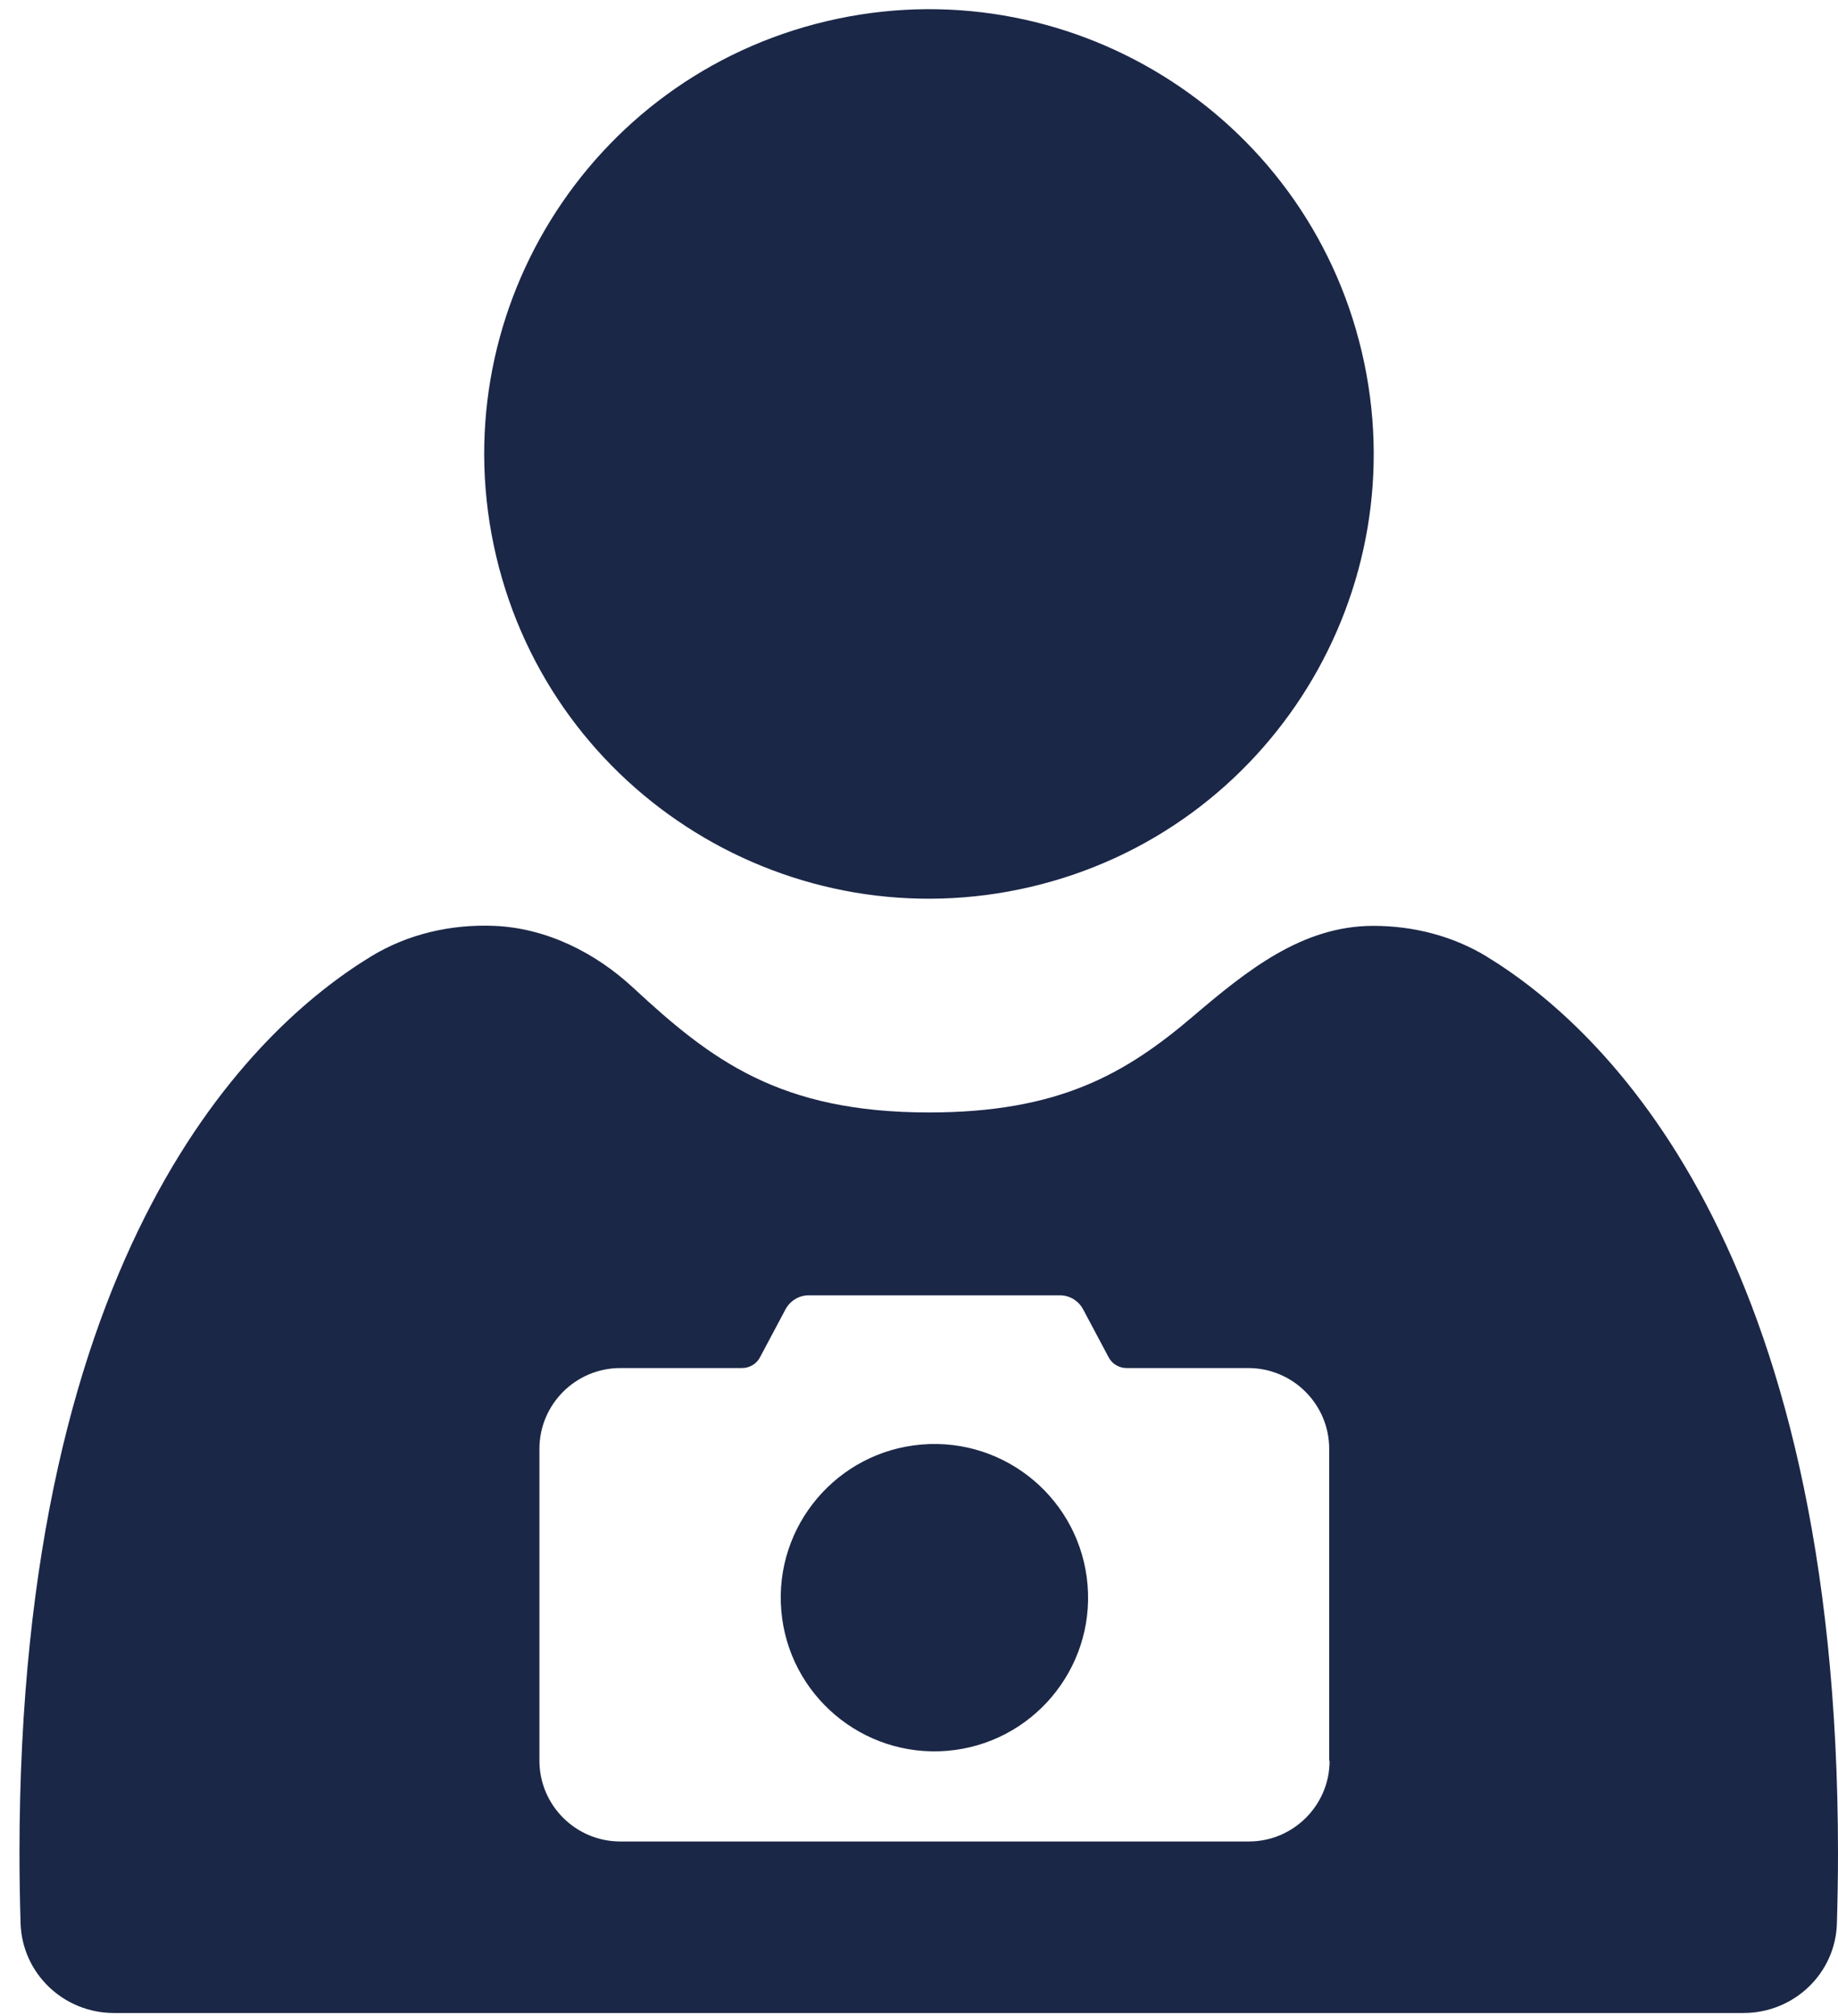 <svg width="62" height="68" viewBox="0 0 62 68" fill="none" xmlns="http://www.w3.org/2000/svg">
<path d="M45.935 11.864C47.836 19.926 42.847 28.01 34.785 29.911C26.723 31.812 18.639 26.823 16.737 18.761C14.836 10.699 19.825 2.615 27.887 0.714C35.949 -1.188 44.033 3.801 45.935 11.864" fill="#1B2747"/>
<path d="M36.686 53.463C36.922 56.315 34.8 58.821 31.948 59.057C29.096 59.293 26.59 57.17 26.354 54.318C26.118 51.466 28.241 48.961 31.093 48.725C33.945 48.489 36.45 50.611 36.686 53.463Z" fill="#1B2747"/>
<path d="M50.157 32.269C49.008 31.569 47.674 31.23 46.325 31.23C43.93 31.23 42.073 32.726 40.245 34.281C37.946 36.242 35.691 37.524 31.336 37.524C26.295 37.524 23.989 35.755 21.373 33.331C20.083 32.129 18.432 31.304 16.671 31.23C15.212 31.171 13.76 31.503 12.515 32.262C8.587 34.657 0.657 42.034 0.657 62.521C0.657 63.331 0.672 64.112 0.694 64.871C0.746 66.567 2.146 67.9 3.841 67.9H58.816C60.511 67.9 61.919 66.567 61.963 64.871C61.985 64.112 62 63.331 62 62.521C62 42.034 54.071 34.657 50.143 32.262L50.157 32.269ZM44.851 59.389C44.851 60.892 43.628 62.115 42.125 62.115H20.923C19.42 62.115 18.196 60.892 18.196 59.389V48.873C18.196 47.369 19.42 46.146 20.923 46.146H25.028C25.286 46.146 25.521 46.006 25.639 45.777L26.494 44.171C26.649 43.876 26.951 43.692 27.283 43.692H35.75C36.082 43.692 36.384 43.876 36.539 44.171L37.394 45.777C37.511 46.006 37.747 46.146 38.005 46.146H42.11C43.613 46.146 44.837 47.369 44.837 48.873V59.389H44.851Z" fill="#1B2747"/>
</svg>
